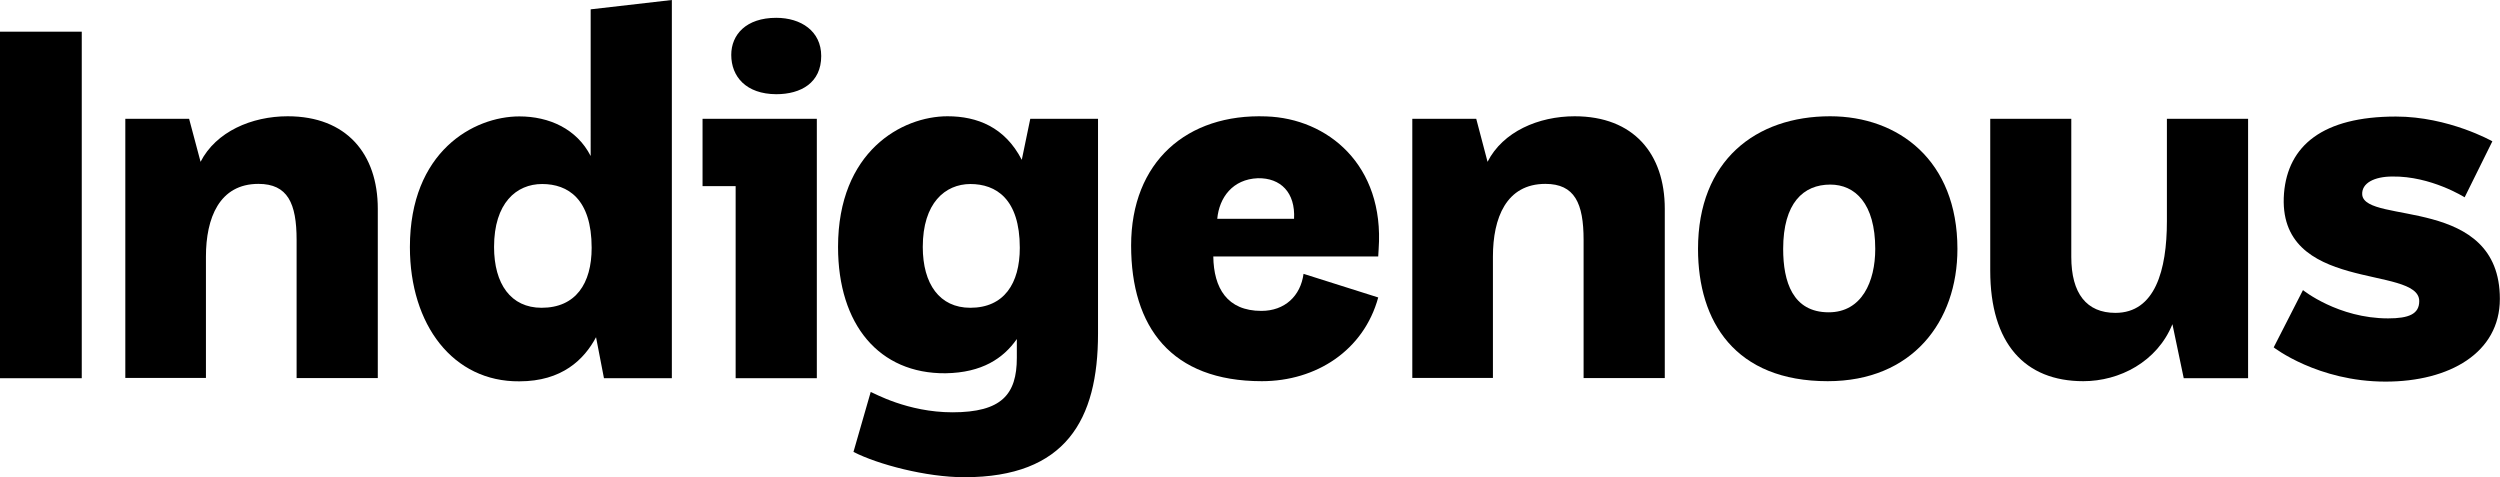 <?xml version="1.0" encoding="utf-8"?>
<!-- Generator: Adobe Illustrator 23.0.0, SVG Export Plug-In . SVG Version: 6.00 Build 0)  -->
<svg version="1.1" id="Layer_1" xmlns="http://www.w3.org/2000/svg" xmlns:xlink="http://www.w3.org/1999/xlink" x="0px" y="0px"
	 viewBox="0 0 1767.5 337.4" style="enable-background:new 0 0 1767.5 337.4;" xml:space="preserve">
<title>Artboard 3</title>
<path d="M57.8,22.4v245H0v-245H57.8z"/>
<path d="M133.7,84l8.1,30.4c10.9-21.3,36.1-32.2,61.6-32.2c41.6,0,63.7,26.6,63.7,65.4v119.7h-57.4v-97.7c0-25.9-6.3-39.6-27-39.6
	c-27.6,0-37.1,24.1-37.1,51.4v85.8h-57V84H133.7z"/>
<path d="M475,0v267.4h-48l-5.6-29c-8.4,15.8-24.1,31.2-54.2,31.2c-46.9,0.4-77.4-39.9-77.4-94.9c0-67.6,45.1-92.4,77.4-92.4
	c21,0,40.6,8.8,50.4,28V6.6L475,0z M349.3,174.6c0,26.2,11.9,43,33.6,43c24.1,0,35.4-17.1,35.4-42.4c0-34.6-16.8-45.1-35-45.1
	S349.3,143.5,349.3,174.6z"/>
<path d="M577.5,84v183.4h-57.4V131.6h-23.4V84H577.5z M548.8,12.6c17.5,0,31.8,9.4,31.8,27c0,18.9-14.3,27-31.8,27
	C527.5,66.5,517,54.2,517,38.8C517,24.5,527.5,12.6,548.8,12.6z"/>
<path d="M776.3,84v151.9c0,60.9-22.8,101.5-94.5,101.5c-27,0-61.3-9.1-78.4-17.9l12.2-42.4c2.1,0.7,25.9,14.4,57.8,14.4
	c34.7,0,45.5-12.6,45.5-38.5v-13.3c-9.5,13.6-24.5,23.8-50.4,24.2c-46.9,0.4-76-34.3-76-89.3c0-67.6,45.2-92.4,77.4-92.4
	c21,0,40.6,7.7,52.5,30.8l6-29L776.3,84z M652.4,174.6c0,26.2,11.9,43,33.6,43c23.8,0,35-17.1,35-42.4c0-34.6-16.8-45.1-35-45.1
	C668.2,130.2,652.4,143.5,652.4,174.6z"/>
<path d="M974.4,210.3c-10.2,37.4-43.8,59.2-82.3,59.2c-64,0-92.4-38.2-92.4-95.9c0-59.2,39.5-93.4,95.5-91.3
	c43.4,1.4,83.7,34.3,79.5,93.8l-0.3,5.2H857.8c0.3,22.4,9.8,38.5,34,38.5c16.5,0,27.7-10.5,29.8-26.2L974.4,210.3z M914.9,154.7
	c1-18.6-9.5-29-25.6-28.7c-17.8,0.7-27.3,13.6-28.7,28.7H914.9z"/>
<path d="M1043.7,84l8,30.4c10.8-21.3,36-32.2,61.6-32.2c41.7,0,63.7,26.6,63.7,65.4v119.7h-57.4v-97.7c0-25.9-6.3-39.6-27-39.6
	c-27.7,0-37.1,24.1-37.1,51.4v85.8h-57V84H1043.7z"/>
<path d="M1293.9,82.2c48.3,0,90,31.2,90,93.8c0,51.4-31.9,93.5-91.7,93.5c-65.4,0-91.7-42-91.7-93.5
	C1200.5,113.4,1241.4,82.2,1293.9,82.2z M1260.7,176c0,23.1,6.7,44.8,32.2,44.8c23.4,0,32.9-21.7,32.9-44.8
	c0-32.2-14.3-45.5-31.8-45.5C1275,130.5,1260.7,143.5,1260.7,176z"/>
<path d="M1464.4,84v97.6c0,25.9,10.8,39.6,31.2,39.6c28,0,36.4-30.1,36.4-64.8V84h57.4v183.4h-45.5l-8-38.2
	c-10.8,26.6-37.4,40.3-63,40.3c-41.3,0-65.8-26.6-65.8-78.1V84H1464.4z"/>
<path d="M1628.2,205.1c0,0,24.8,20,60.2,20c14.7,0,22-3.1,22-12.2c0-25.9-101.2-5.2-95.6-76.3c2.8-33.6,27.3-54.2,79.1-54.2
	c37.4,0,68.2,17.5,68.2,17.5l-19.6,39.6c0,0-23.8-15.1-51.1-14.7c-12.6,0-22,4.6-21.3,13c2.4,21,97.3,0.4,97.3,73.5
	c0,38.2-35.7,58.5-80.8,58.5c-48,0-79.1-24.2-79.1-24.2L1628.2,205.1z"/>
</svg>
